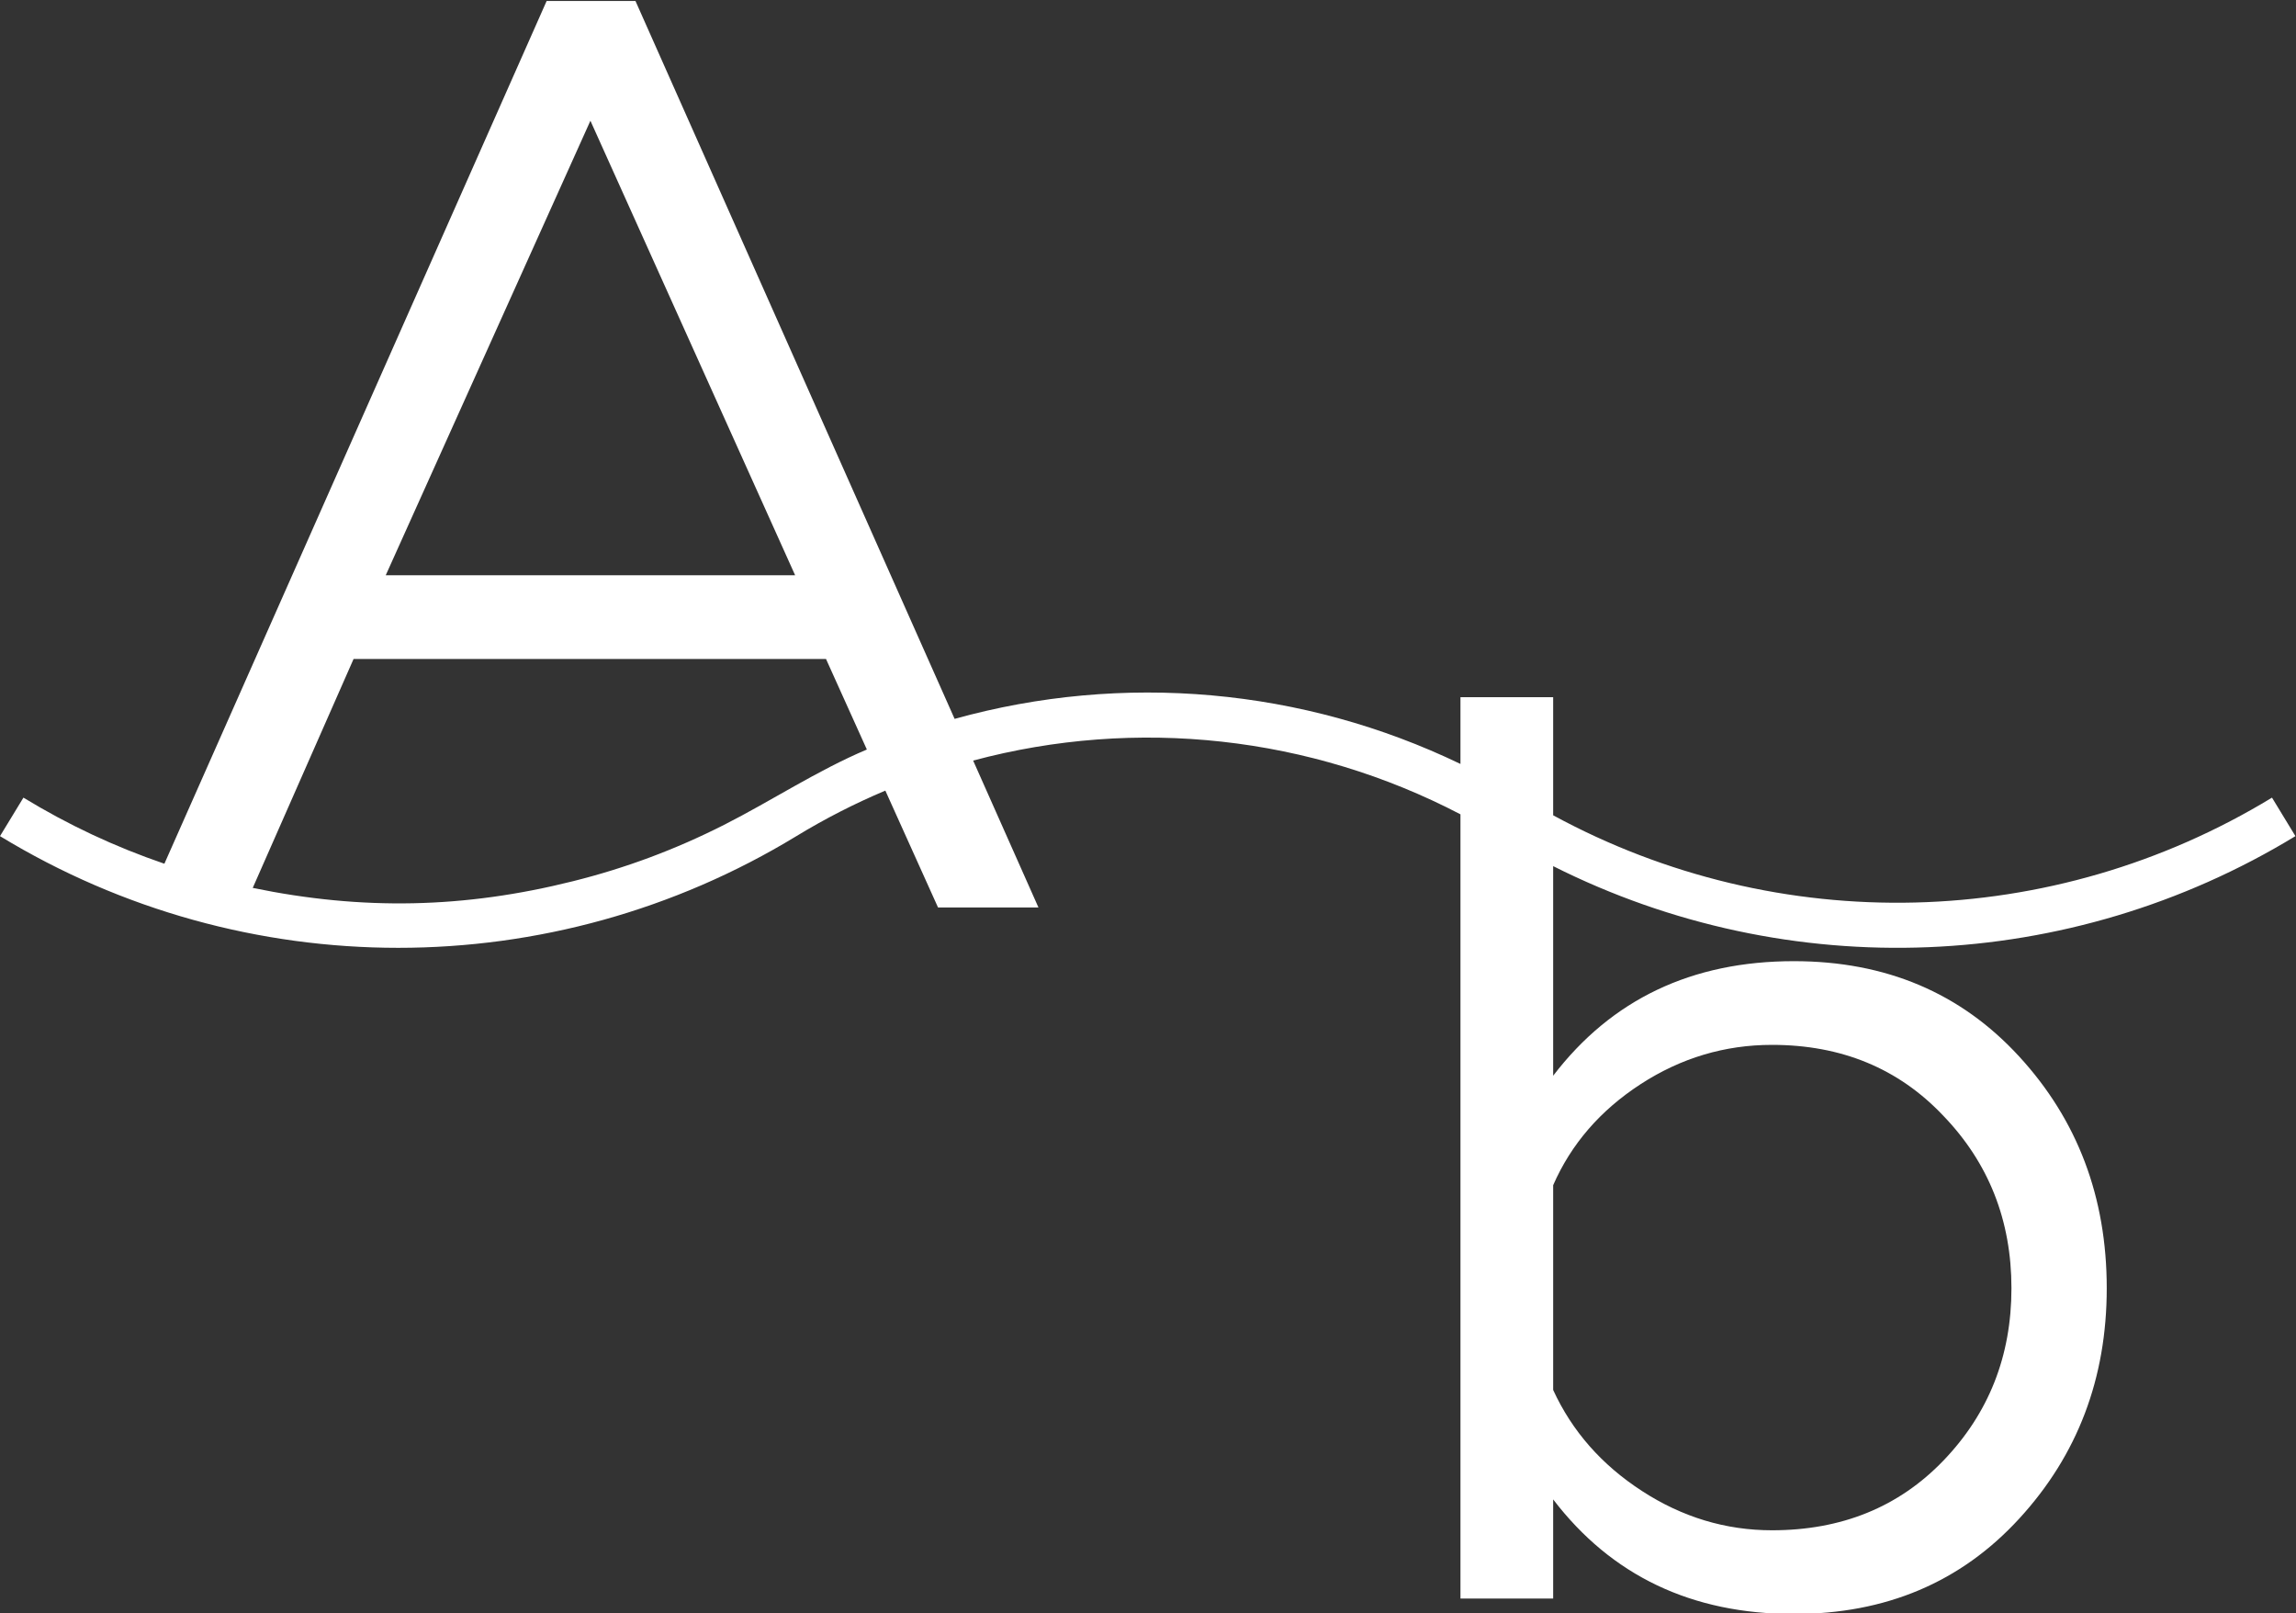 <?xml version="1.0" encoding="UTF-8" standalone="no"?>
<!-- Created with Inkscape (http://www.inkscape.org/) -->

<svg
   version="1.1"
   id="svg2"
   width="662.28"
   height="465.307"
   viewBox="0 0 662.28 465.307"
   sodipodi:docname="logo-b.svg"
   inkscape:version="1.2.2 (732a01da63, 2022-12-09)"
   xmlns:inkscape="http://www.inkscape.org/namespaces/inkscape"
   xmlns:sodipodi="http://sodipodi.sourceforge.net/DTD/sodipodi-0.dtd"
   xmlns="http://www.w3.org/2000/svg"
   xmlns:svg="http://www.w3.org/2000/svg">
  <rect x="0" y="0" width="662.28" height="465.307" fill="#333333" stroke="none"/>
  <defs
     id="defs6">
    <clipPath
       clipPathUnits="userSpaceOnUse"
       id="clipPath16">
      <path
         d="M 0,841.89 H 595.276 V 0 H 0 Z"
         id="path14" />
    </clipPath>
    <clipPath
       clipPathUnits="userSpaceOnUse"
       id="clipPath160">
      <path
         d="M 0,841.89 H 595.276 V 0 H 0 Z"
         id="path158" />
    </clipPath>
    <clipPath
       clipPathUnits="userSpaceOnUse"
       id="clipPath168">
      <path
         d="M 59.11,415.96 H 555.82 V 66.98 H 59.11 Z"
         id="path166" />
    </clipPath>
  </defs>
  <sodipodi:namedview
     id="namedview4"
     pagecolor="#ffffff"
     bordercolor="#000000"
     borderopacity="0.25"
     inkscape:showpageshadow="false"
     inkscape:pageopacity="0"
     inkscape:pagecheckerboard="0"
     inkscape:deskcolor="#d1d1d1"
     showgrid="false"
     inkscape:zoom="0.74564372"
     inkscape:cx="116.67771"
     inkscape:cy="240.73159"
     inkscape:window-width="1388"
     inkscape:window-height="1040"
     inkscape:window-x="130"
     inkscape:window-y="0"
     inkscape:window-maximized="0"
     inkscape:current-layer="g156" />
  <g
     id="g8"
     inkscape:groupmode="layer"
     inkscape:label="LOGO ARNO BOAT_CC"
     transform="matrix(1.333,0,0,-1.333,0,1122.52)">
    <g
       id="g154"
       transform="translate(-59.11,425.93)">
      <g
         id="g156"
         clip-path="url(#clipPath160)">
        <g
           id="g162"
           style="fill:#ffffff">
          <g
             id="g164"
             style="fill:#ffffff" />
          <g
             id="g176"
             style="fill:#ffffff">
            <g
               clip-path="url(#clipPath168)"
               id="g174"
               style="fill:#ffffff">
              <g
                 transform="translate(231.17,291.71)"
                 id="g172"
                 style="fill:#ffffff">
                <path
                   d="M 0,0 -44.3,98.34 -88.59,0 Z m 15.52,-37.7 c -2.95,6.53 -5.89,13.06 -8.84,19.59 H -95.55 c -7.28,-16.51 -14.55,-33.02 -21.82,-49.53 23.75,-4.9 45.79,-4.44 69.31,1.45 11.42,2.85 22.18,6.87 32.68,12.19 10.39,5.27 20.1,11.73 30.9,16.3 M 263.2,-154.25 c 0,14.67 -4.92,27.12 -14.76,37.33 -9.66,10.21 -22.01,15.32 -37.05,15.32 -10.22,0 -19.69,-2.83 -28.42,-8.49 -8.73,-5.67 -15.04,-12.96 -18.94,-21.87 v -44.3 c 4.09,-8.91 10.49,-16.2 19.22,-21.86 8.73,-5.67 18.11,-8.5 28.14,-8.5 15.04,0 27.39,5.01 37.05,15.04 9.84,10.22 14.76,22.66 14.76,37.33 m 56.38,106.14 5.07,-8.33 C 275.81,-86.17 215.11,-88.62 164.03,-62.93 v -45.35 c 12.63,16.52 29.99,24.79 52.09,24.79 19.88,0 36.13,-6.87 48.75,-20.62 12.63,-13.74 18.95,-30.45 18.95,-50.14 0,-19.5 -6.32,-36.12 -18.95,-49.86 -12.62,-13.75 -28.87,-20.62 -48.75,-20.62 -22.1,0 -39.46,8.27 -52.09,24.79 v -21.45 h -20.06 v 169.67 c -32.45,16.94 -70.08,21.1 -105.45,11.63 L 52.65,-71.87 H 30.92 l -11.4,25.28 c -6.68,-2.82 -13.06,-6.08 -19.25,-9.85 -52.92,-32.22 -119.4,-32.22 -172.33,0 l 5.07,8.33 c 9.71,-5.91 19.75,-10.62 30.5,-14.3 l 82.72,186.66 h 19.22 L 34.51,-31.07 c 36.46,10.14 75.37,6.67 109.46,-9.75 v 14.44 h 20.06 v -25.55 c 48.83,-26.53 108.08,-25.07 155.55,3.82"
                   style="fill:#ffffff;fill-opacity:1;fill-rule:nonzero;stroke:none"
                   id="path170" />
              </g>
            </g>
          </g>
        </g>
      </g>
    </g>
  </g>
</svg>
